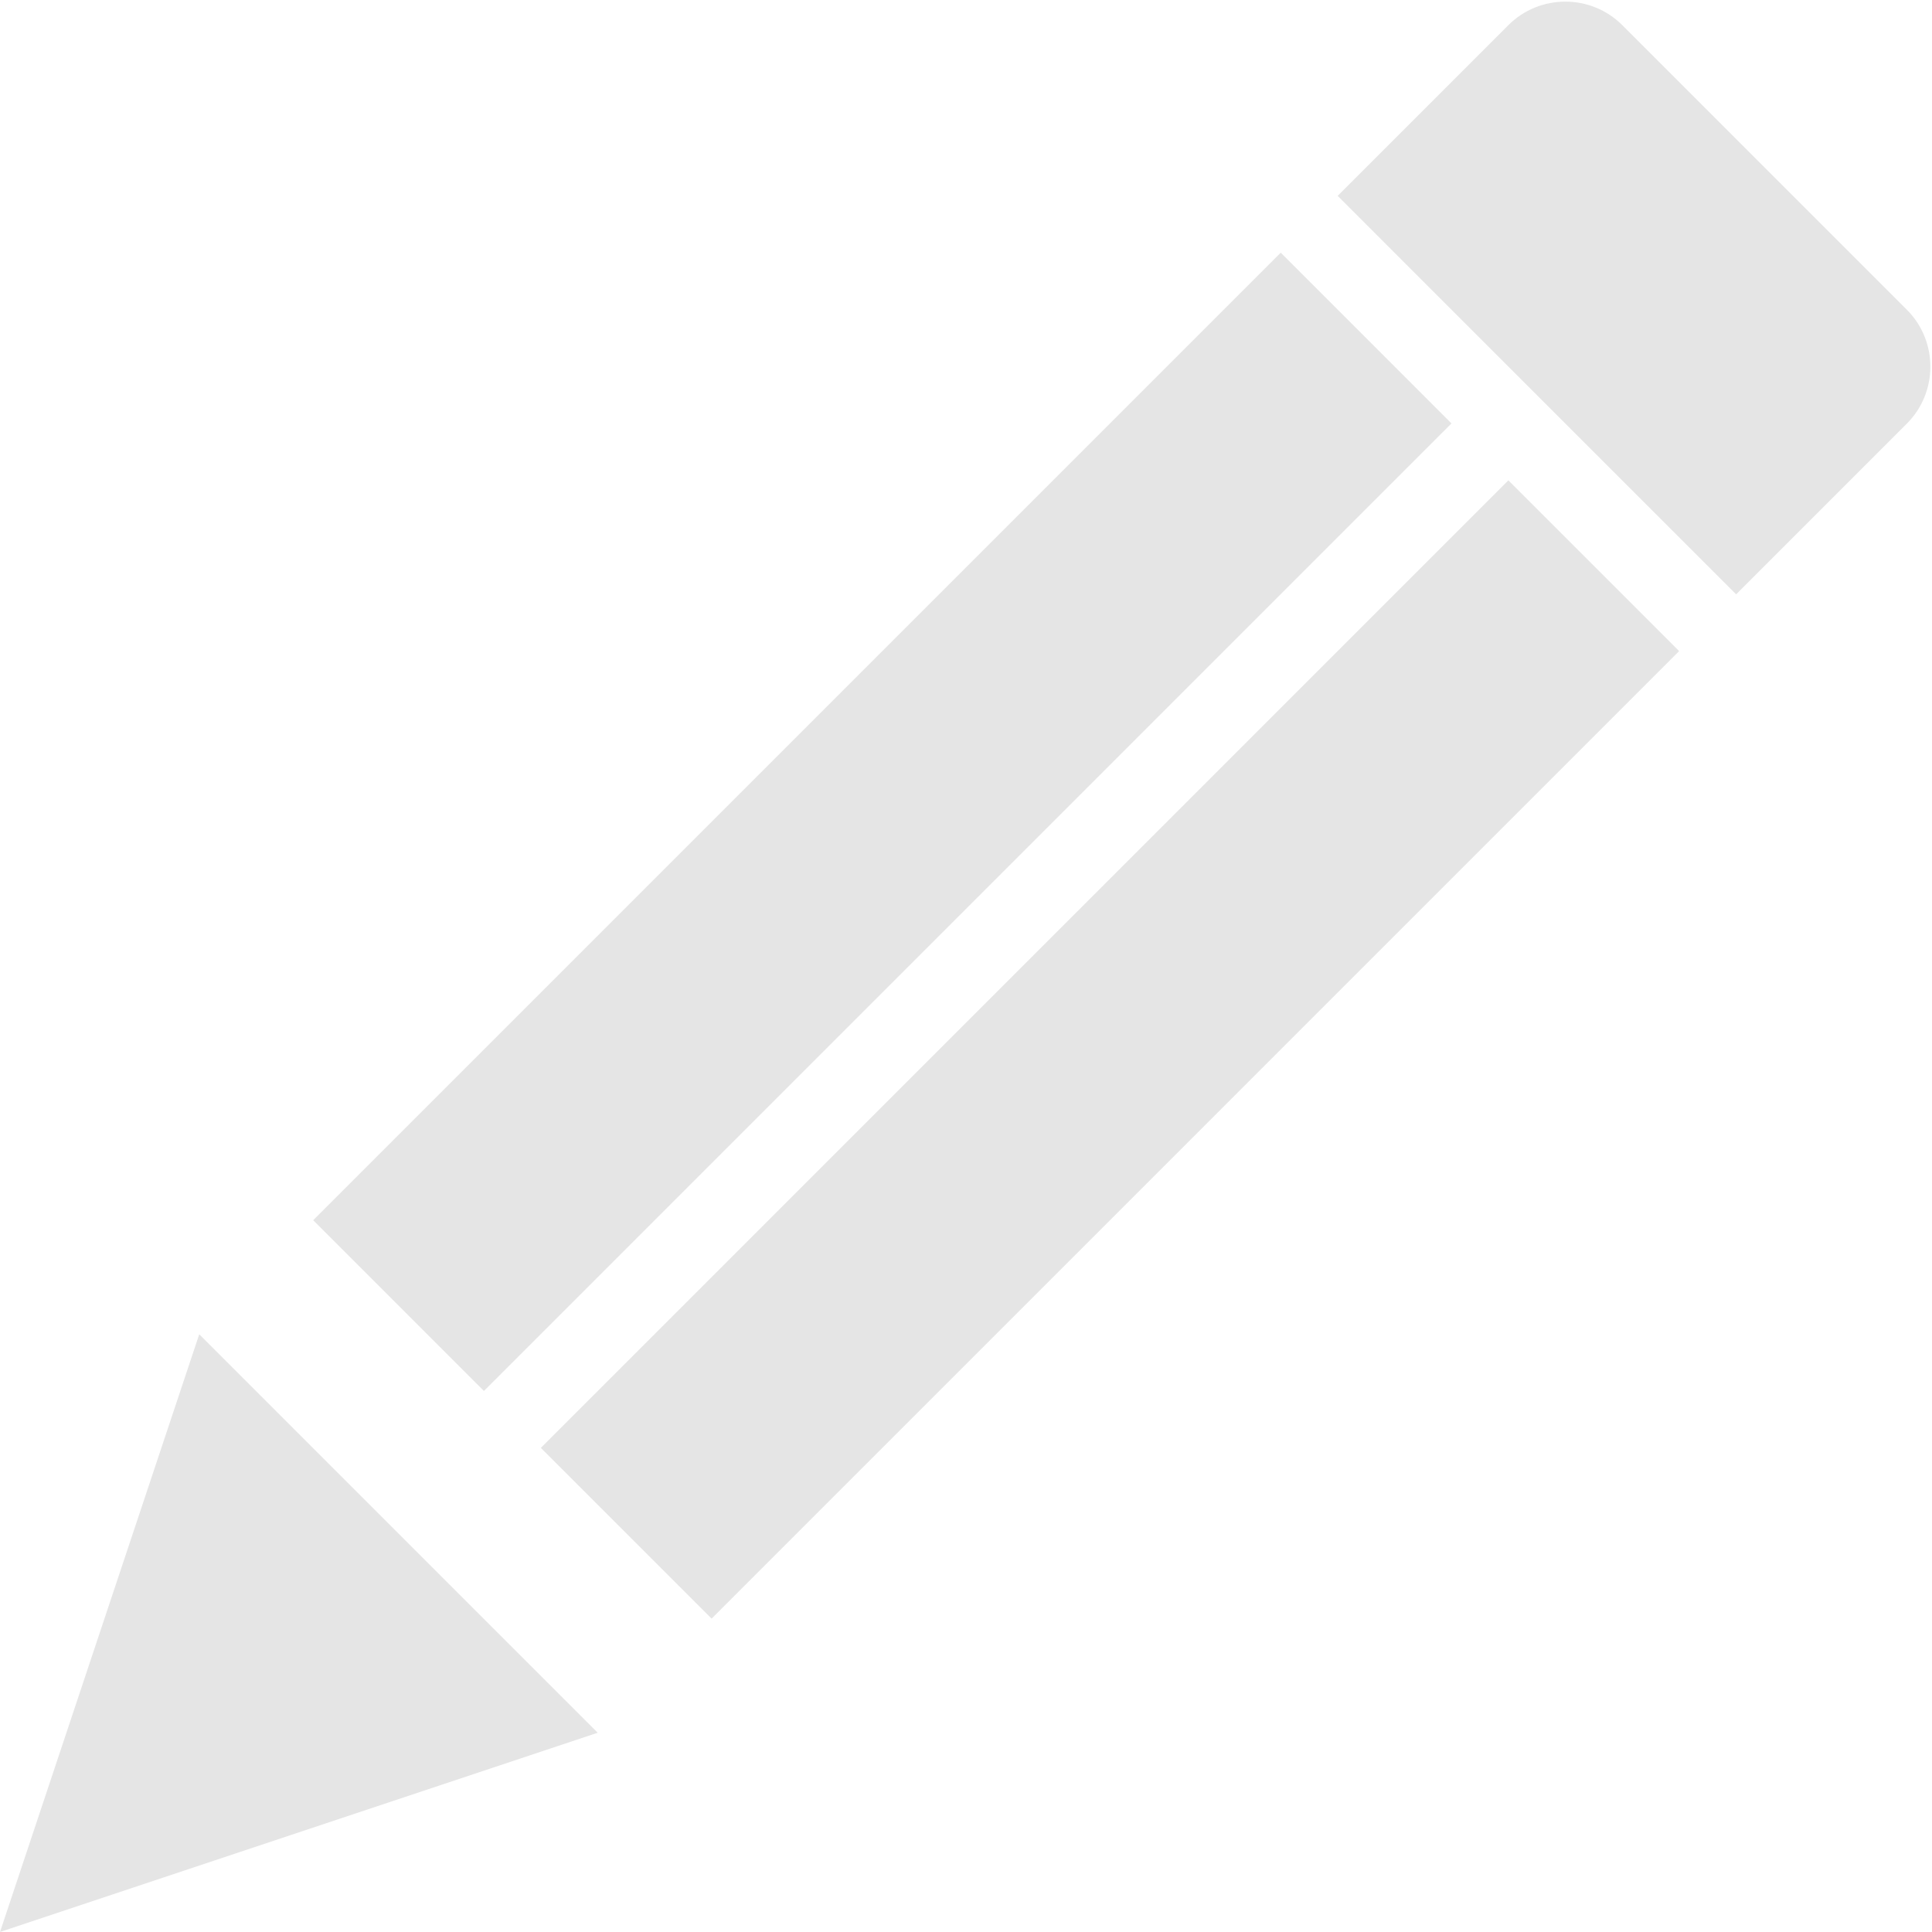 <?xml version="1.0" encoding="utf-8"?>
<!-- Generator: Adobe Illustrator 23.0.3, SVG Export Plug-In . SVG Version: 6.00 Build 0)  -->
<svg version="1.1" id="Layer_1" xmlns="http://www.w3.org/2000/svg" xmlns:xlink="http://www.w3.org/1999/xlink" x="0px" y="0px"
	 viewBox="0 0 24 24" style="enable-background:new 0 0 24 24;" xml:space="preserve">
<style type="text/css">
	.st0{fill:#E5E5E5;}
</style>
<rect x="9.46" y="1.711" transform="matrix(0.707 0.707 -0.707 0.707 10.431 -4.759)" class="st0" width="3" height="17"/>
<rect x="12.289" y="4.54" transform="matrix(0.707 0.707 -0.707 0.707 13.259 -5.931)" class="st0" width="3" height="17"/>
<polygon class="st0" points="2.475,16.575 7.425,21.525 0,24 "/>
<path class="st0" d="M21.567,7.383l2.121-2.121c0.389-0.389,0.389-1.025,0-1.414l-3.536-3.536
	c-0.389-0.389-1.025-0.389-1.414,0l-2.121,2.121L21.567,7.383z"/>
</svg>

